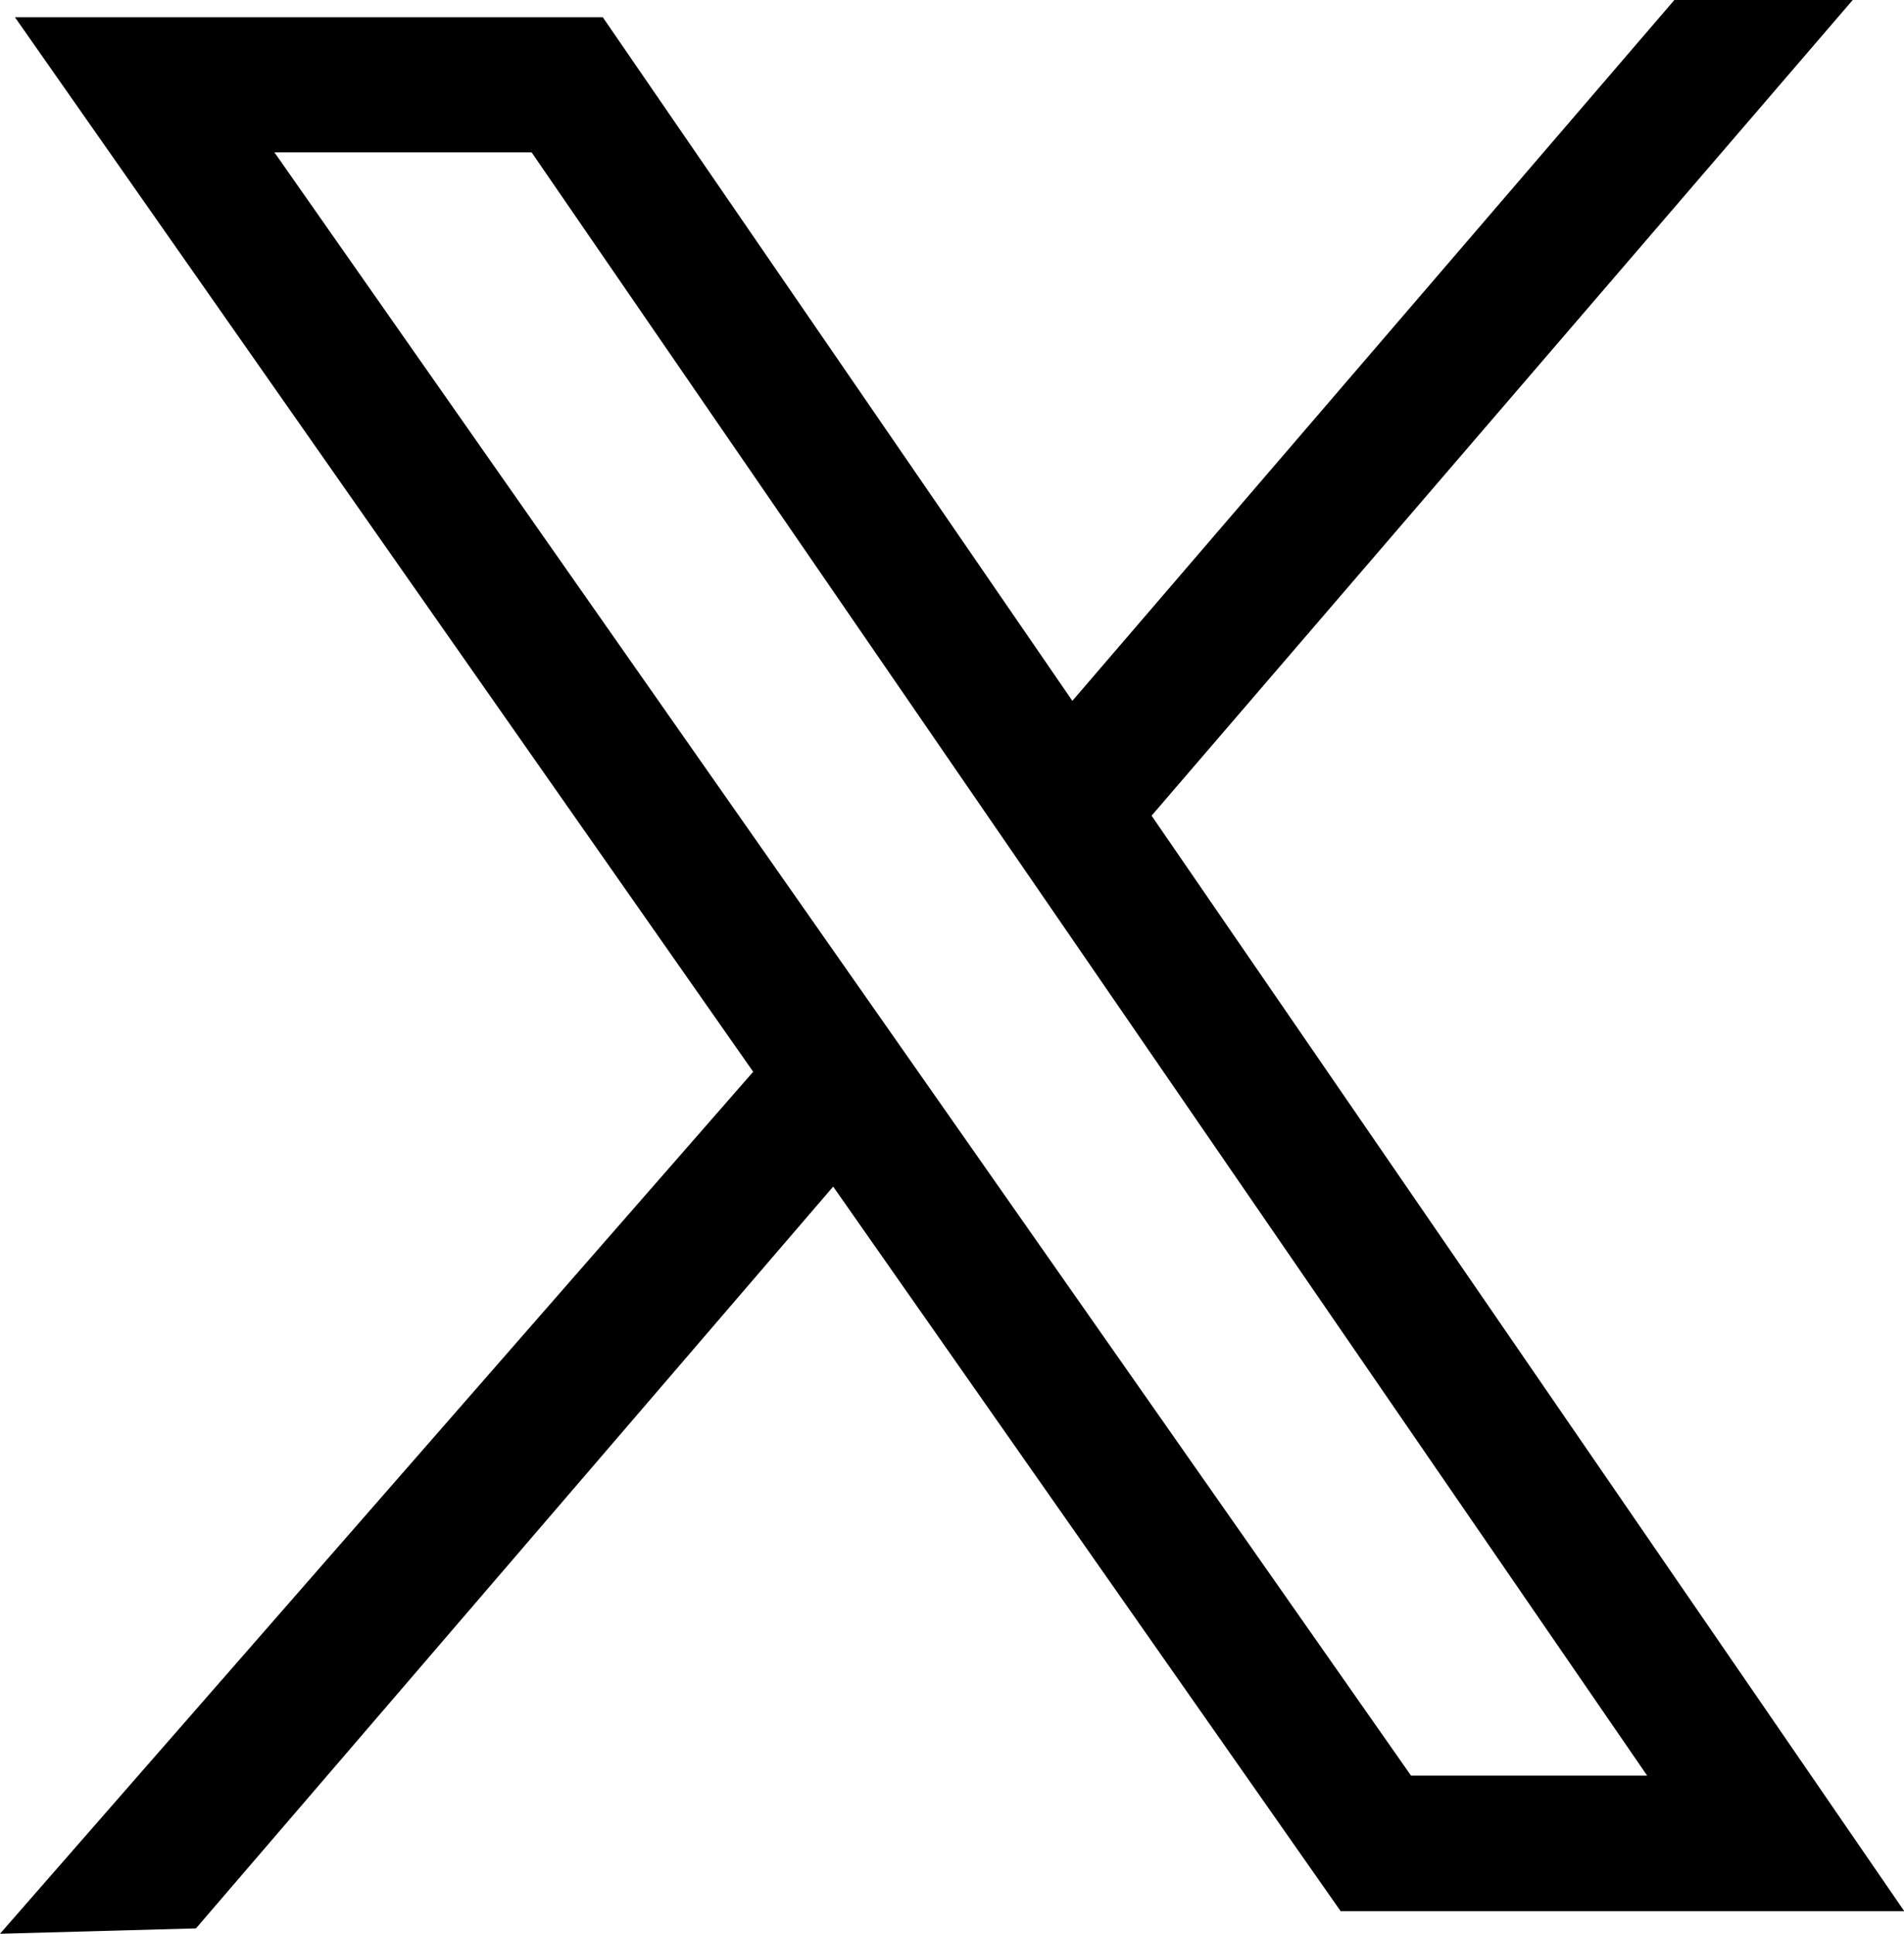 <?xml version="1.0" encoding="UTF-8"?>
<svg id="_レイヤー_2" data-name="レイヤー 2" xmlns="http://www.w3.org/2000/svg" viewBox="0 0 49.75 50.52">
  <g id="_レイヤー_4" data-name="レイヤー 4">
    <path d="M49.75,49.92l-19.66-28.61L48.41,0h-4.66l-15.73,18.31L15.75.45H.39l19.29,27.55L0,50.52l5.12-.14,16.65-19.38,13.26,18.93h14.72ZM13.89,3.98l29.15,42.41h-6.17L7.17,3.98h6.72Z"/>
  </g>
</svg>